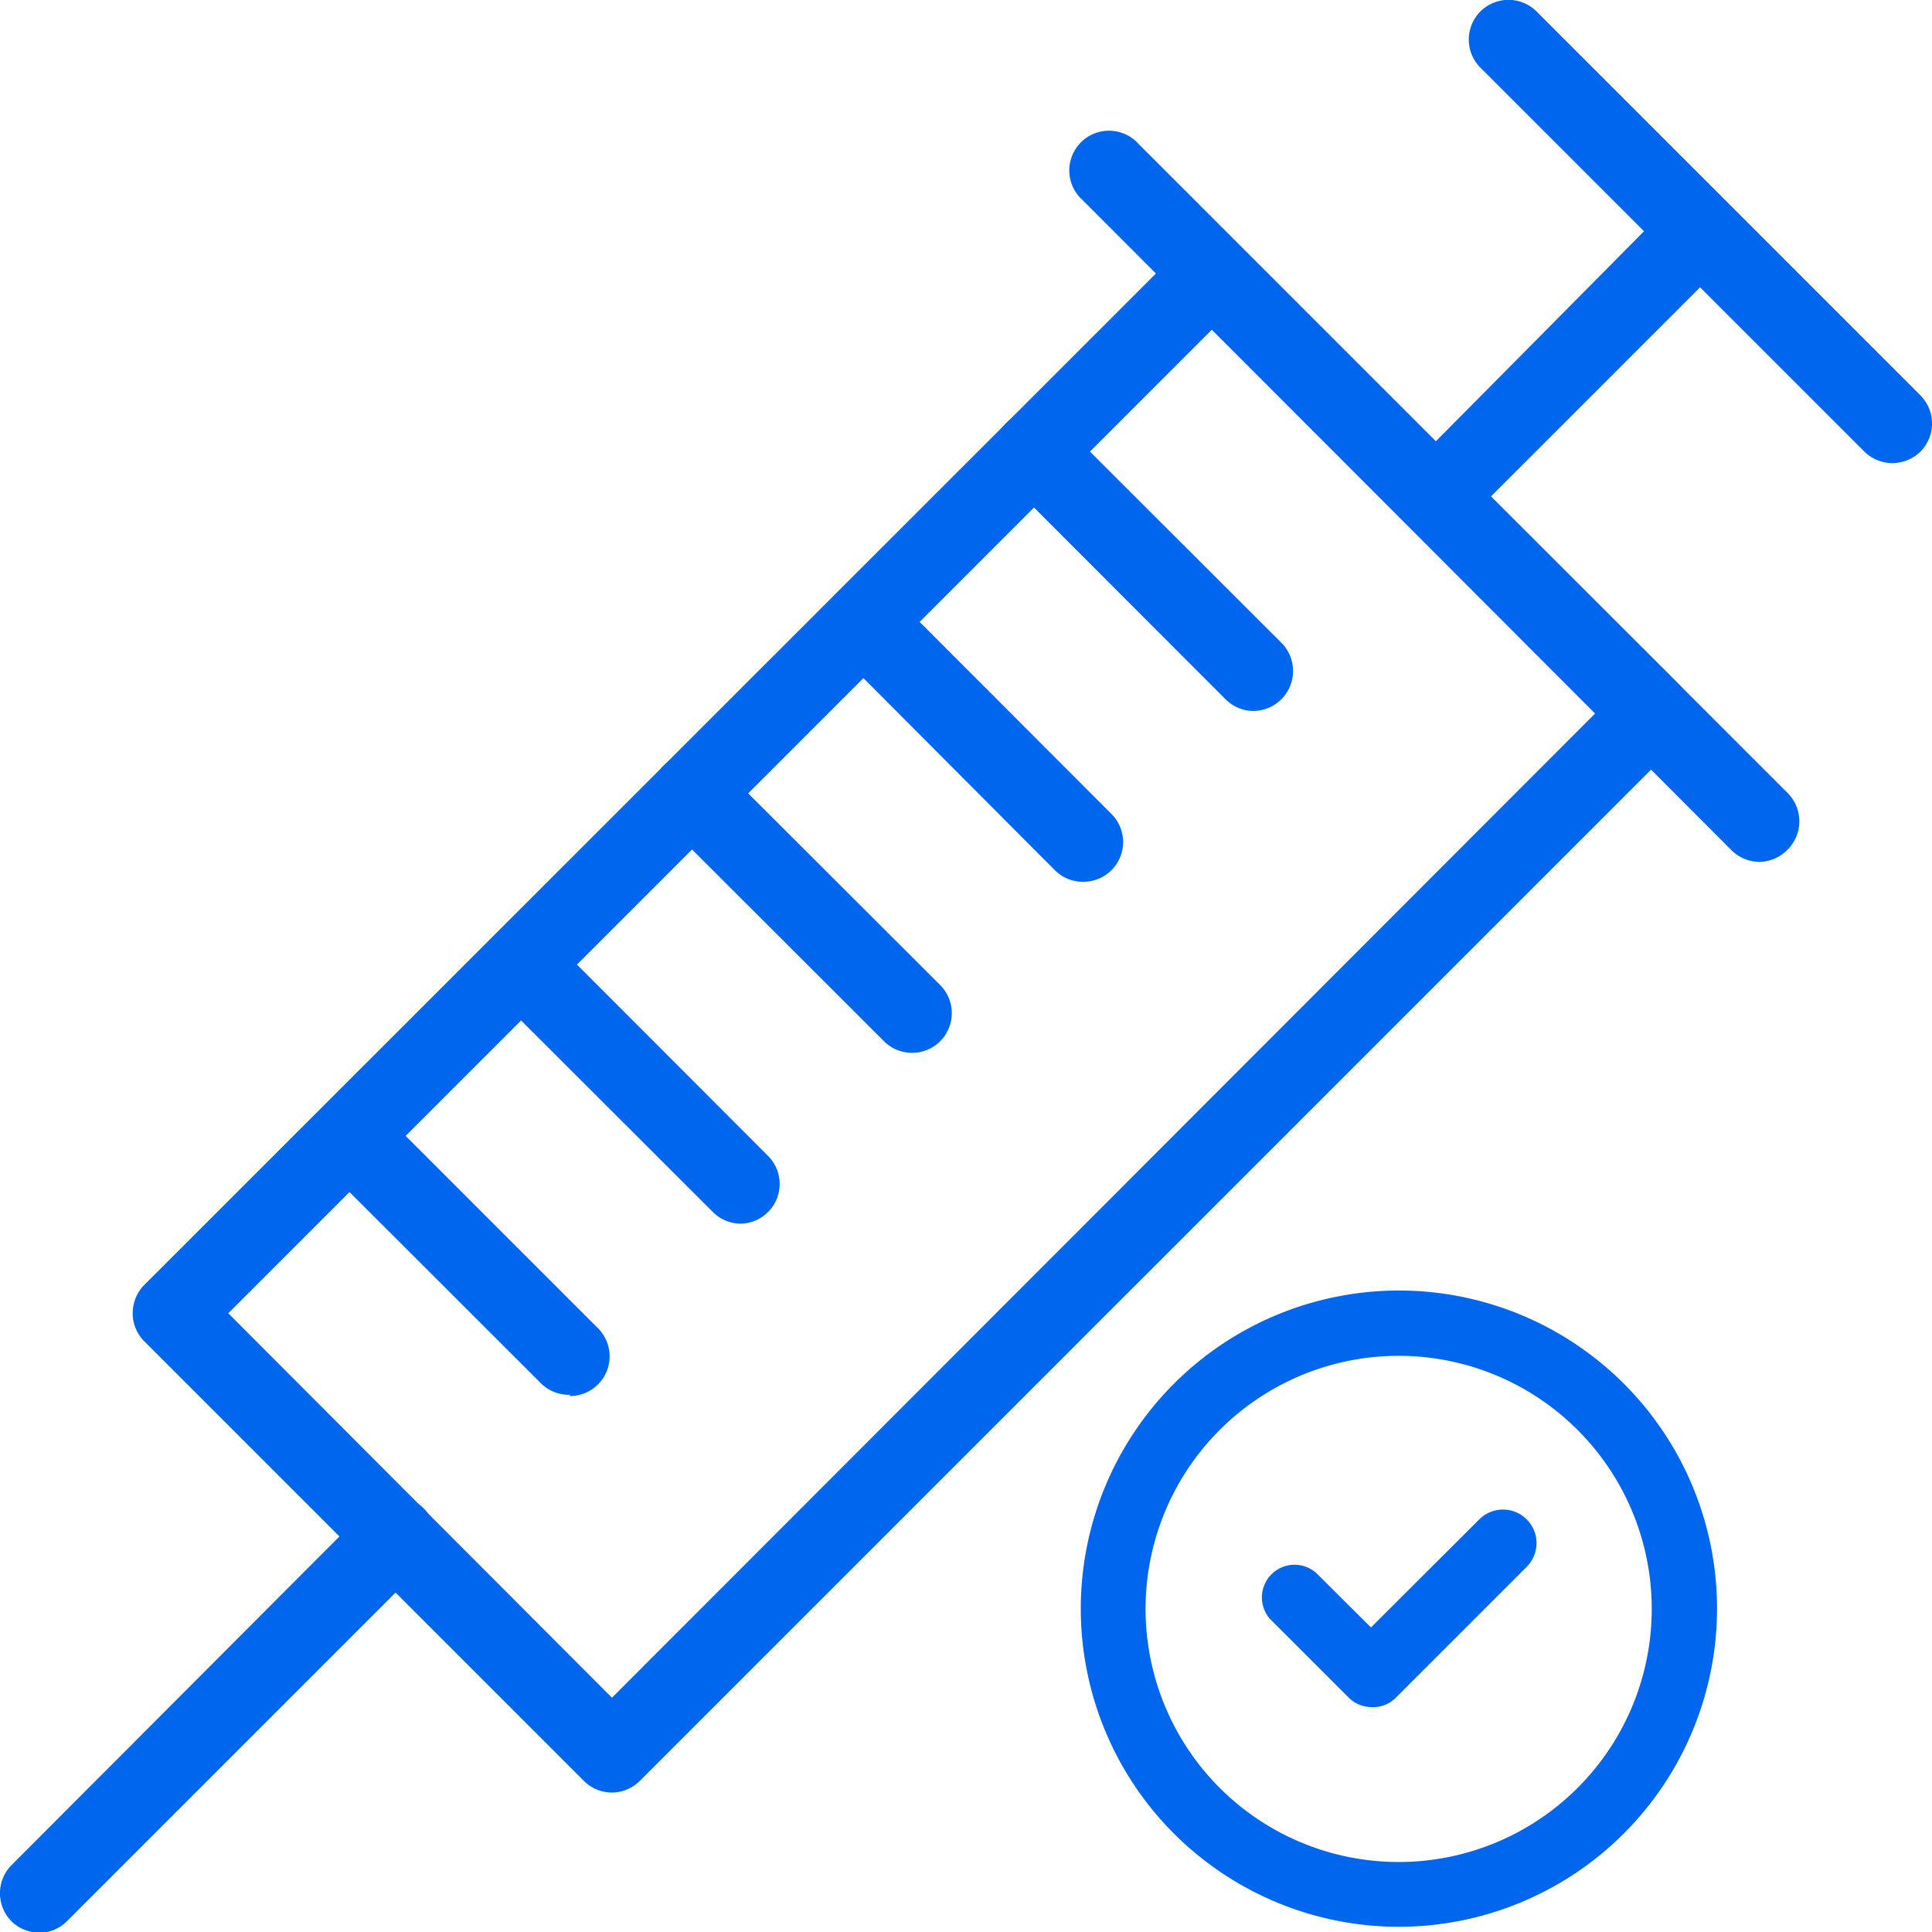 <svg xmlns="http://www.w3.org/2000/svg" viewBox="0 0 73.97 73.97"><defs><style>.cls-1{fill:#06e;}</style></defs><title>자산 35</title><g id="레이어_2" data-name="레이어 2"><g id="레이어_1-2" data-name="레이어 1"><path class="cls-1" d="M72.45,17.73a1.53,1.53,0,0,1-1.07-.44L56.68,2.59A1.52,1.52,0,1,1,58.83.44l14.7,14.7a1.53,1.53,0,0,1,0,2.15A1.55,1.55,0,0,1,72.45,17.73Z"/><path class="cls-1" d="M67.38,33a1.55,1.55,0,0,1-1.08-.44L41.46,7.67A1.52,1.52,0,1,1,43.6,5.52L68.45,30.37a1.53,1.53,0,0,1,0,2.15A1.55,1.55,0,0,1,67.38,33Z"/><path class="cls-1" d="M55,20.54A1.52,1.52,0,0,1,53.88,18L64,7.79a1.52,1.52,0,0,1,2.15,2.15L56,20.09A1.52,1.52,0,0,1,55,20.54Z"/><path class="cls-1" d="M23.43,68.63a1.52,1.52,0,0,1-1.08-.45L5.52,51.35a1.52,1.52,0,0,1-.44-1.07,1.55,1.55,0,0,1,.44-1.08L45.33,9.4A1.49,1.49,0,0,1,46.4,9h0a1.51,1.51,0,0,1,1.08.45L64.31,26.23a1.51,1.51,0,0,1,0,2.14L24.5,68.18A1.52,1.52,0,0,1,23.43,68.63ZM8.74,50.28,23.43,65,61.09,27.3,46.4,12.62Z"/><path class="cls-1" d="M1.52,74a1.55,1.55,0,0,1-1.08-.44,1.53,1.53,0,0,1,0-2.15L14.07,57.75a1.52,1.52,0,0,1,2.15,2.15L2.59,73.53A1.51,1.51,0,0,1,1.52,74Z"/><path class="cls-1" d="M48,27.22a1.52,1.52,0,0,1-1.08-.45l-8.41-8.42a1.51,1.51,0,0,1,2.14-2.14l8.42,8.41A1.53,1.53,0,0,1,48,27.22Z"/><path class="cls-1" d="M41.46,33.76a1.51,1.51,0,0,1-1.07-.44L32,24.9a1.52,1.52,0,0,1,2.15-2.15l8.41,8.42a1.52,1.52,0,0,1-1.07,2.59Z"/><path class="cls-1" d="M34.91,40.31a1.52,1.52,0,0,1-1.07-.45l-8.42-8.41a1.52,1.52,0,0,1,2.15-2.15L36,37.72a1.52,1.52,0,0,1-1.08,2.59Z"/><path class="cls-1" d="M28.37,46.85a1.51,1.51,0,0,1-1.07-.44L18.88,38A1.52,1.52,0,0,1,21,35.84l8.41,8.42a1.52,1.52,0,0,1-1.07,2.59Z"/><path class="cls-1" d="M21.82,53.4A1.5,1.5,0,0,1,20.75,53l-8.42-8.41a1.52,1.52,0,0,1,2.15-2.15l8.42,8.42a1.52,1.52,0,0,1-1.08,2.59Z"/><path class="cls-1" d="M53.55,73.77A12.18,12.18,0,1,1,65.74,61.59,12.19,12.19,0,0,1,53.55,73.77Zm0-21.86a9.69,9.69,0,1,0,9.69,9.68A9.69,9.69,0,0,0,53.55,51.91Z"/><path class="cls-1" d="M52.52,65.36a1.25,1.25,0,0,1-.89-.37l-3-3a1.25,1.25,0,0,1,1.77-1.76l2.09,2.08,4.16-4.15A1.24,1.24,0,1,1,58.44,60l-5,5A1.21,1.21,0,0,1,52.52,65.36Z"/></g></g></svg>